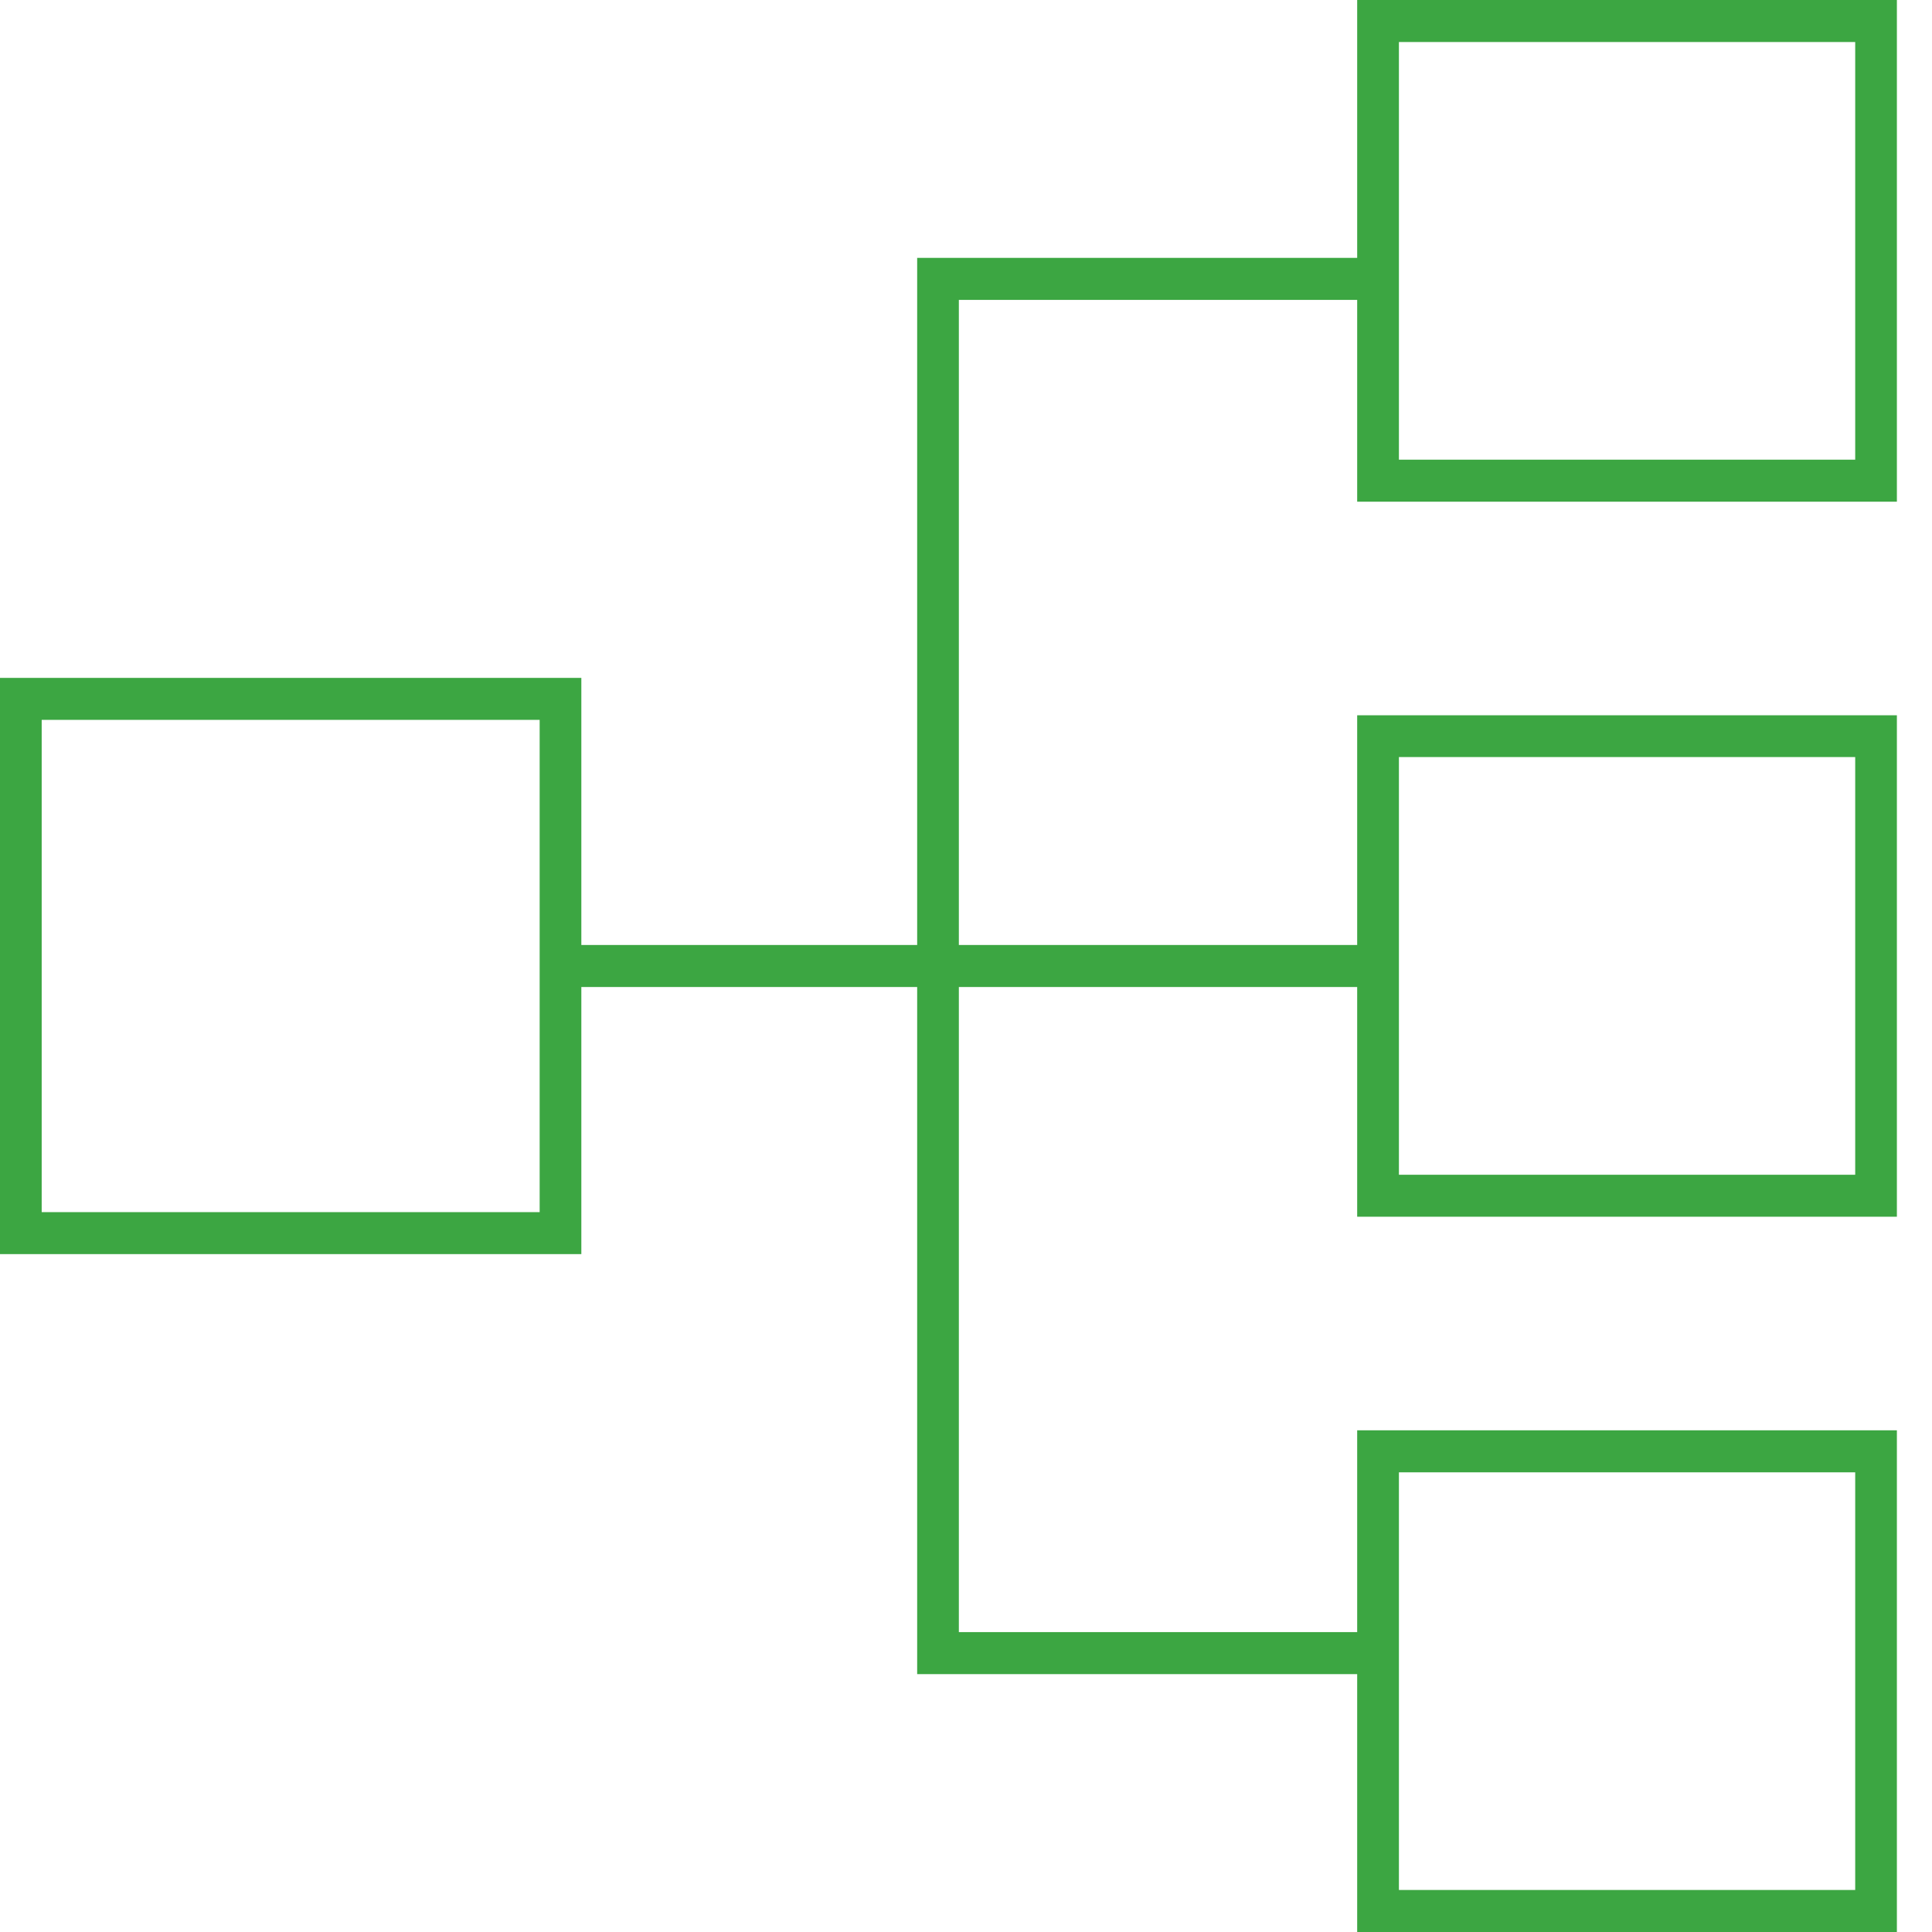 <?xml version="1.0" encoding="UTF-8"?> <svg xmlns="http://www.w3.org/2000/svg" width="40" height="40" viewBox="0 0 40 40" fill="none"><path d="M39.273 10.387V0H28.099V5.339H18.989V19.565H12.036V14.035H0V25.965H12.036V20.435H18.989V34.661H28.099V40H39.273V29.613H28.099V33.791H19.852V20.435H28.099V25.191H39.273V14.809H28.099V19.565H19.852V6.209H28.099V10.387H39.273ZM11.173 25.096H0.863V14.904H11.173V25.096ZM28.963 30.483H38.41V39.13H28.963V30.483ZM28.963 15.674H38.41V24.322H28.963V15.674ZM28.963 0.87H38.41V9.517H28.963V0.87Z" fill="#3CA642"></path></svg> 
